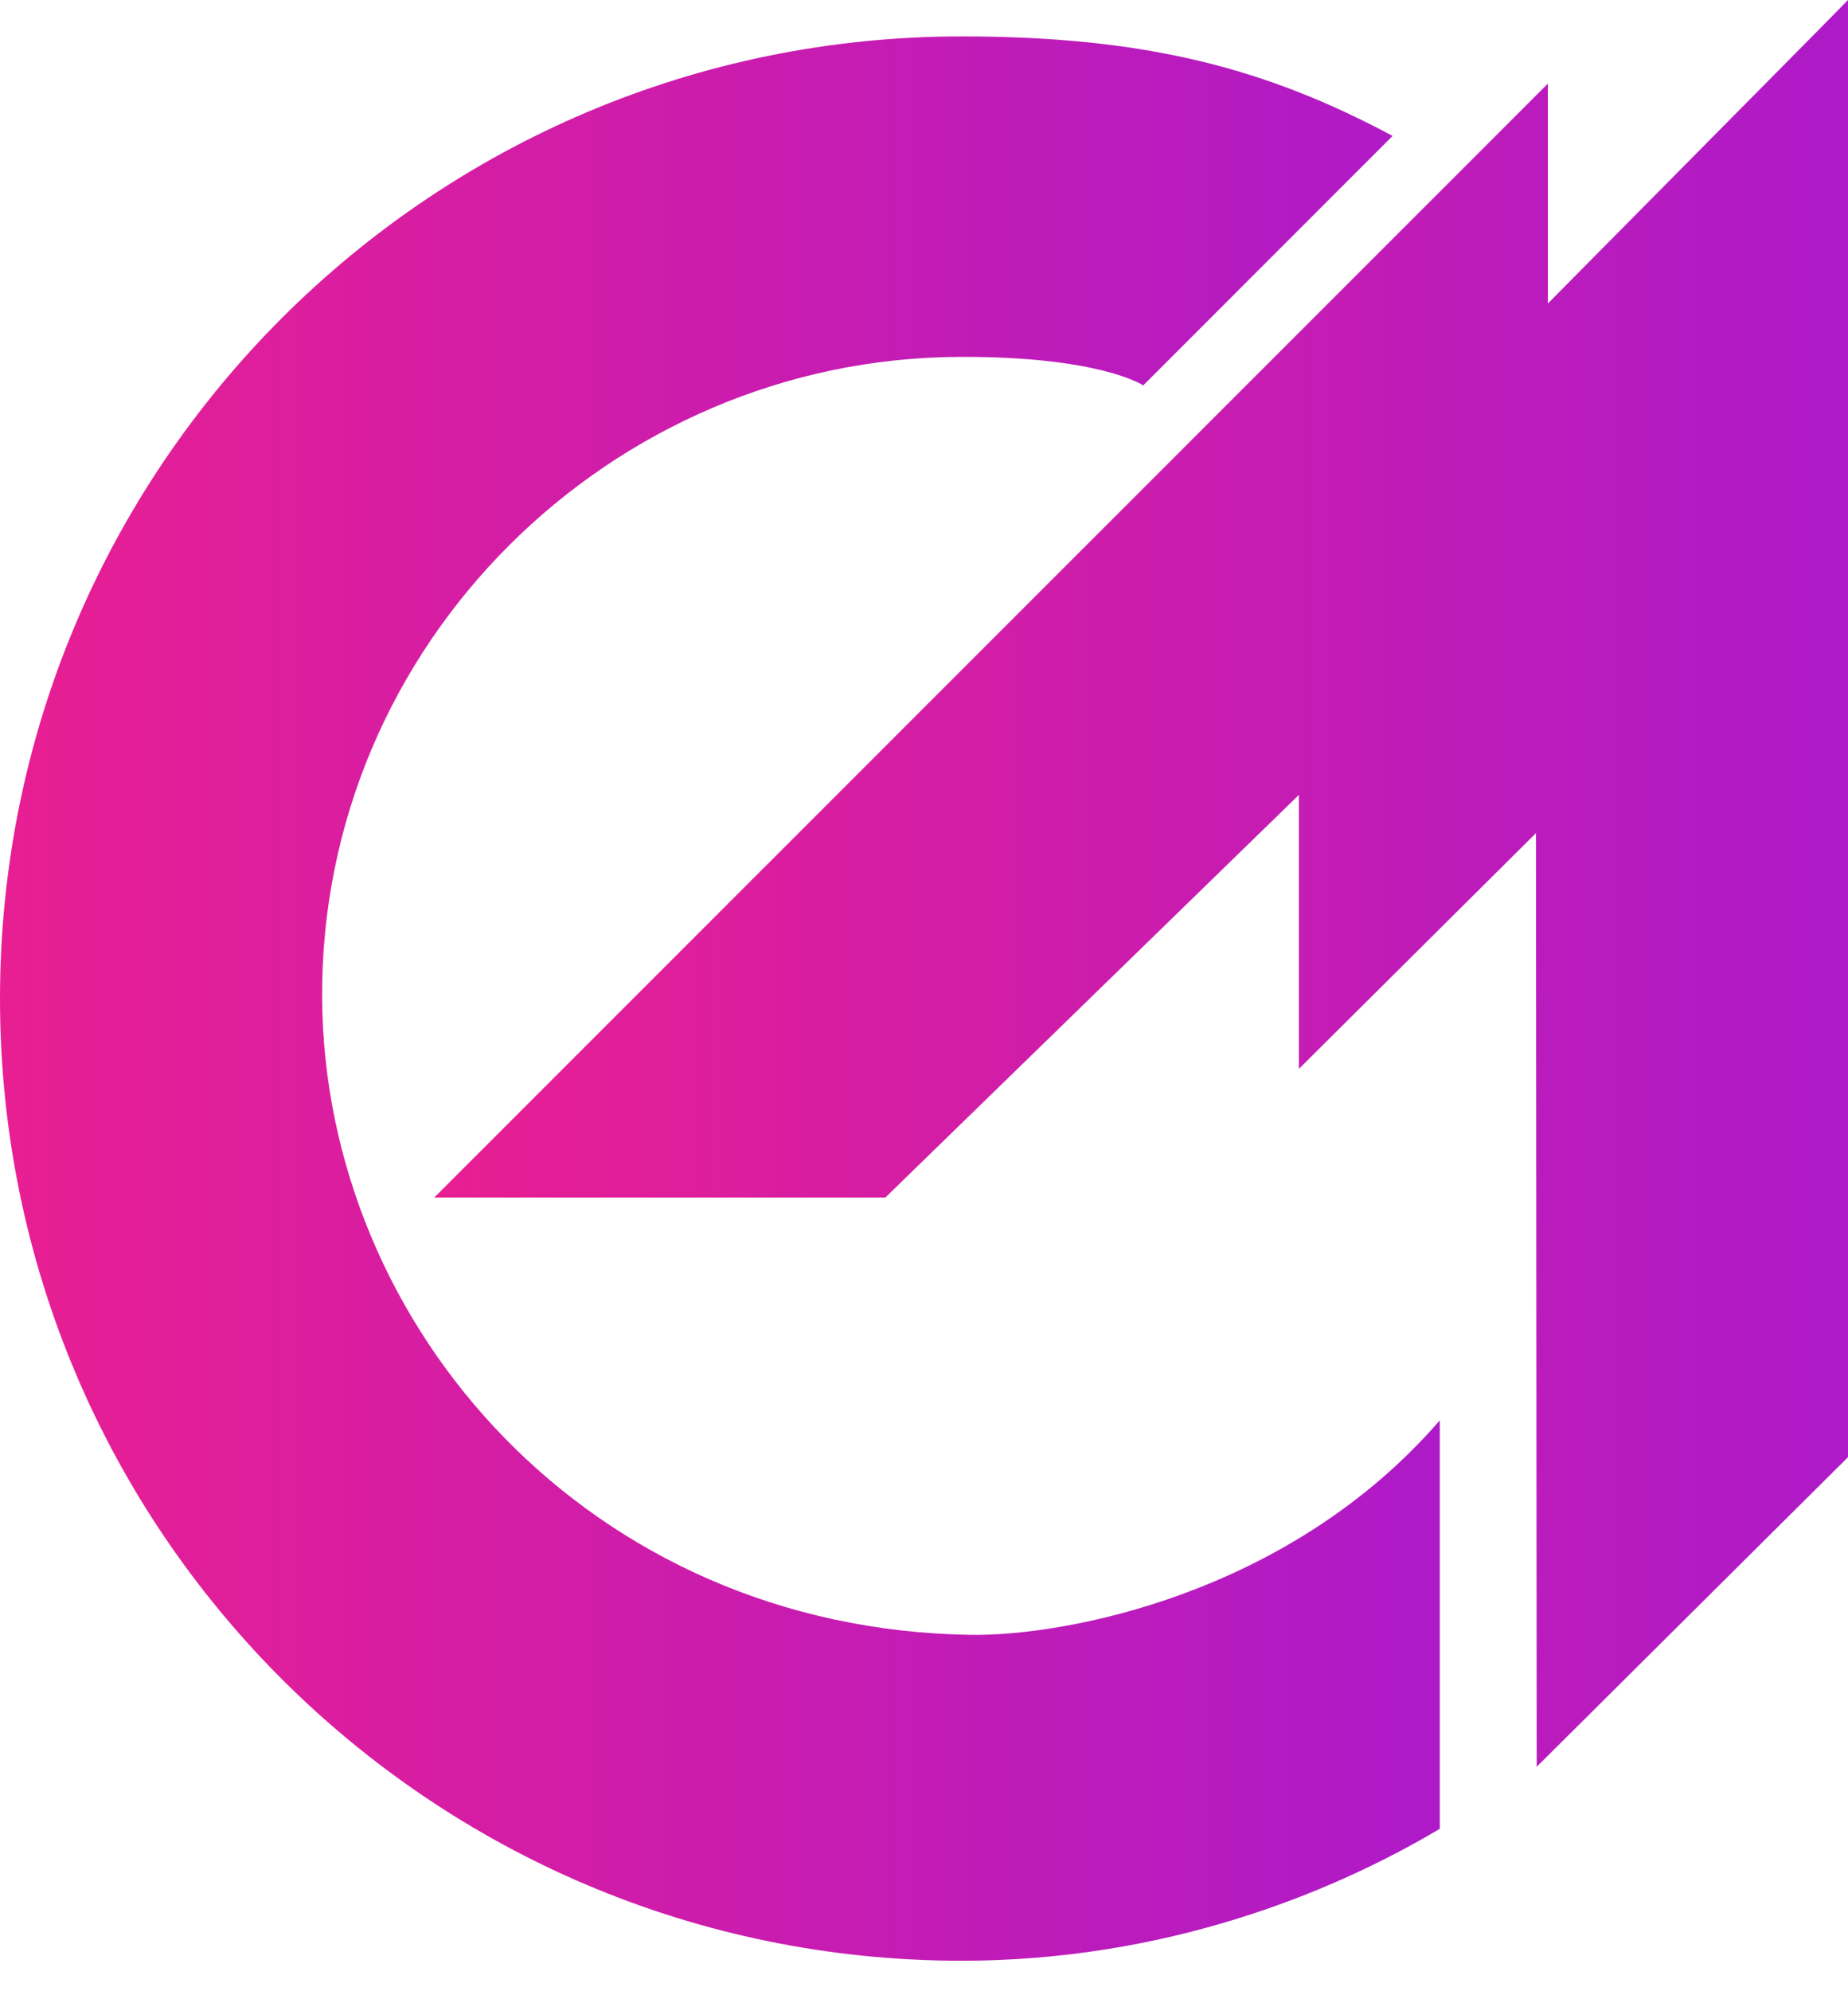 <?xml version="1.0" encoding="UTF-8"?> <svg xmlns="http://www.w3.org/2000/svg" width="39" height="42" viewBox="0 0 39 42" fill="none"><path d="M20.485 34.483C12.463 34.362 6.843 28.012 6.798 21.055C6.752 13.58 12.896 7.558 20.241 7.528C23.215 7.513 24.127 8.129 24.127 8.129L29.389 2.867C26.758 1.46 24.226 0.768 20.295 0.768C9.087 0.768 0 9.855 0 21.063C0 32.271 9.087 41.357 20.295 41.357C24.553 41.357 28.058 39.958 30.385 38.574V29.959C27.199 33.639 22.462 34.514 20.485 34.483Z" fill="url(#paint0_linear)"></path><path d="M32.666 6.402V1.764L9.163 25.26H18.683L27.412 16.766V22.545L32.415 17.572L32.43 37.266L39 30.735V0C39 0.008 36.247 2.783 32.666 6.402Z" fill="url(#paint1_linear)"></path><defs><linearGradient id="paint0_linear" x1="-79.844" y1="21.058" x2="30.388" y2="21.058" gradientUnits="userSpaceOnUse"><stop stop-color="#FF953F"></stop><stop offset="0.637" stop-color="#FB2081"></stop><stop offset="1" stop-color="#AE1AC8"></stop></linearGradient><linearGradient id="paint1_linear" x1="-69.246" y1="18.64" x2="39" y2="18.64" gradientUnits="userSpaceOnUse"><stop stop-color="#FF953F"></stop><stop offset="0.637" stop-color="#FB2081"></stop><stop offset="1" stop-color="#AE1AC8"></stop></linearGradient></defs></svg> 